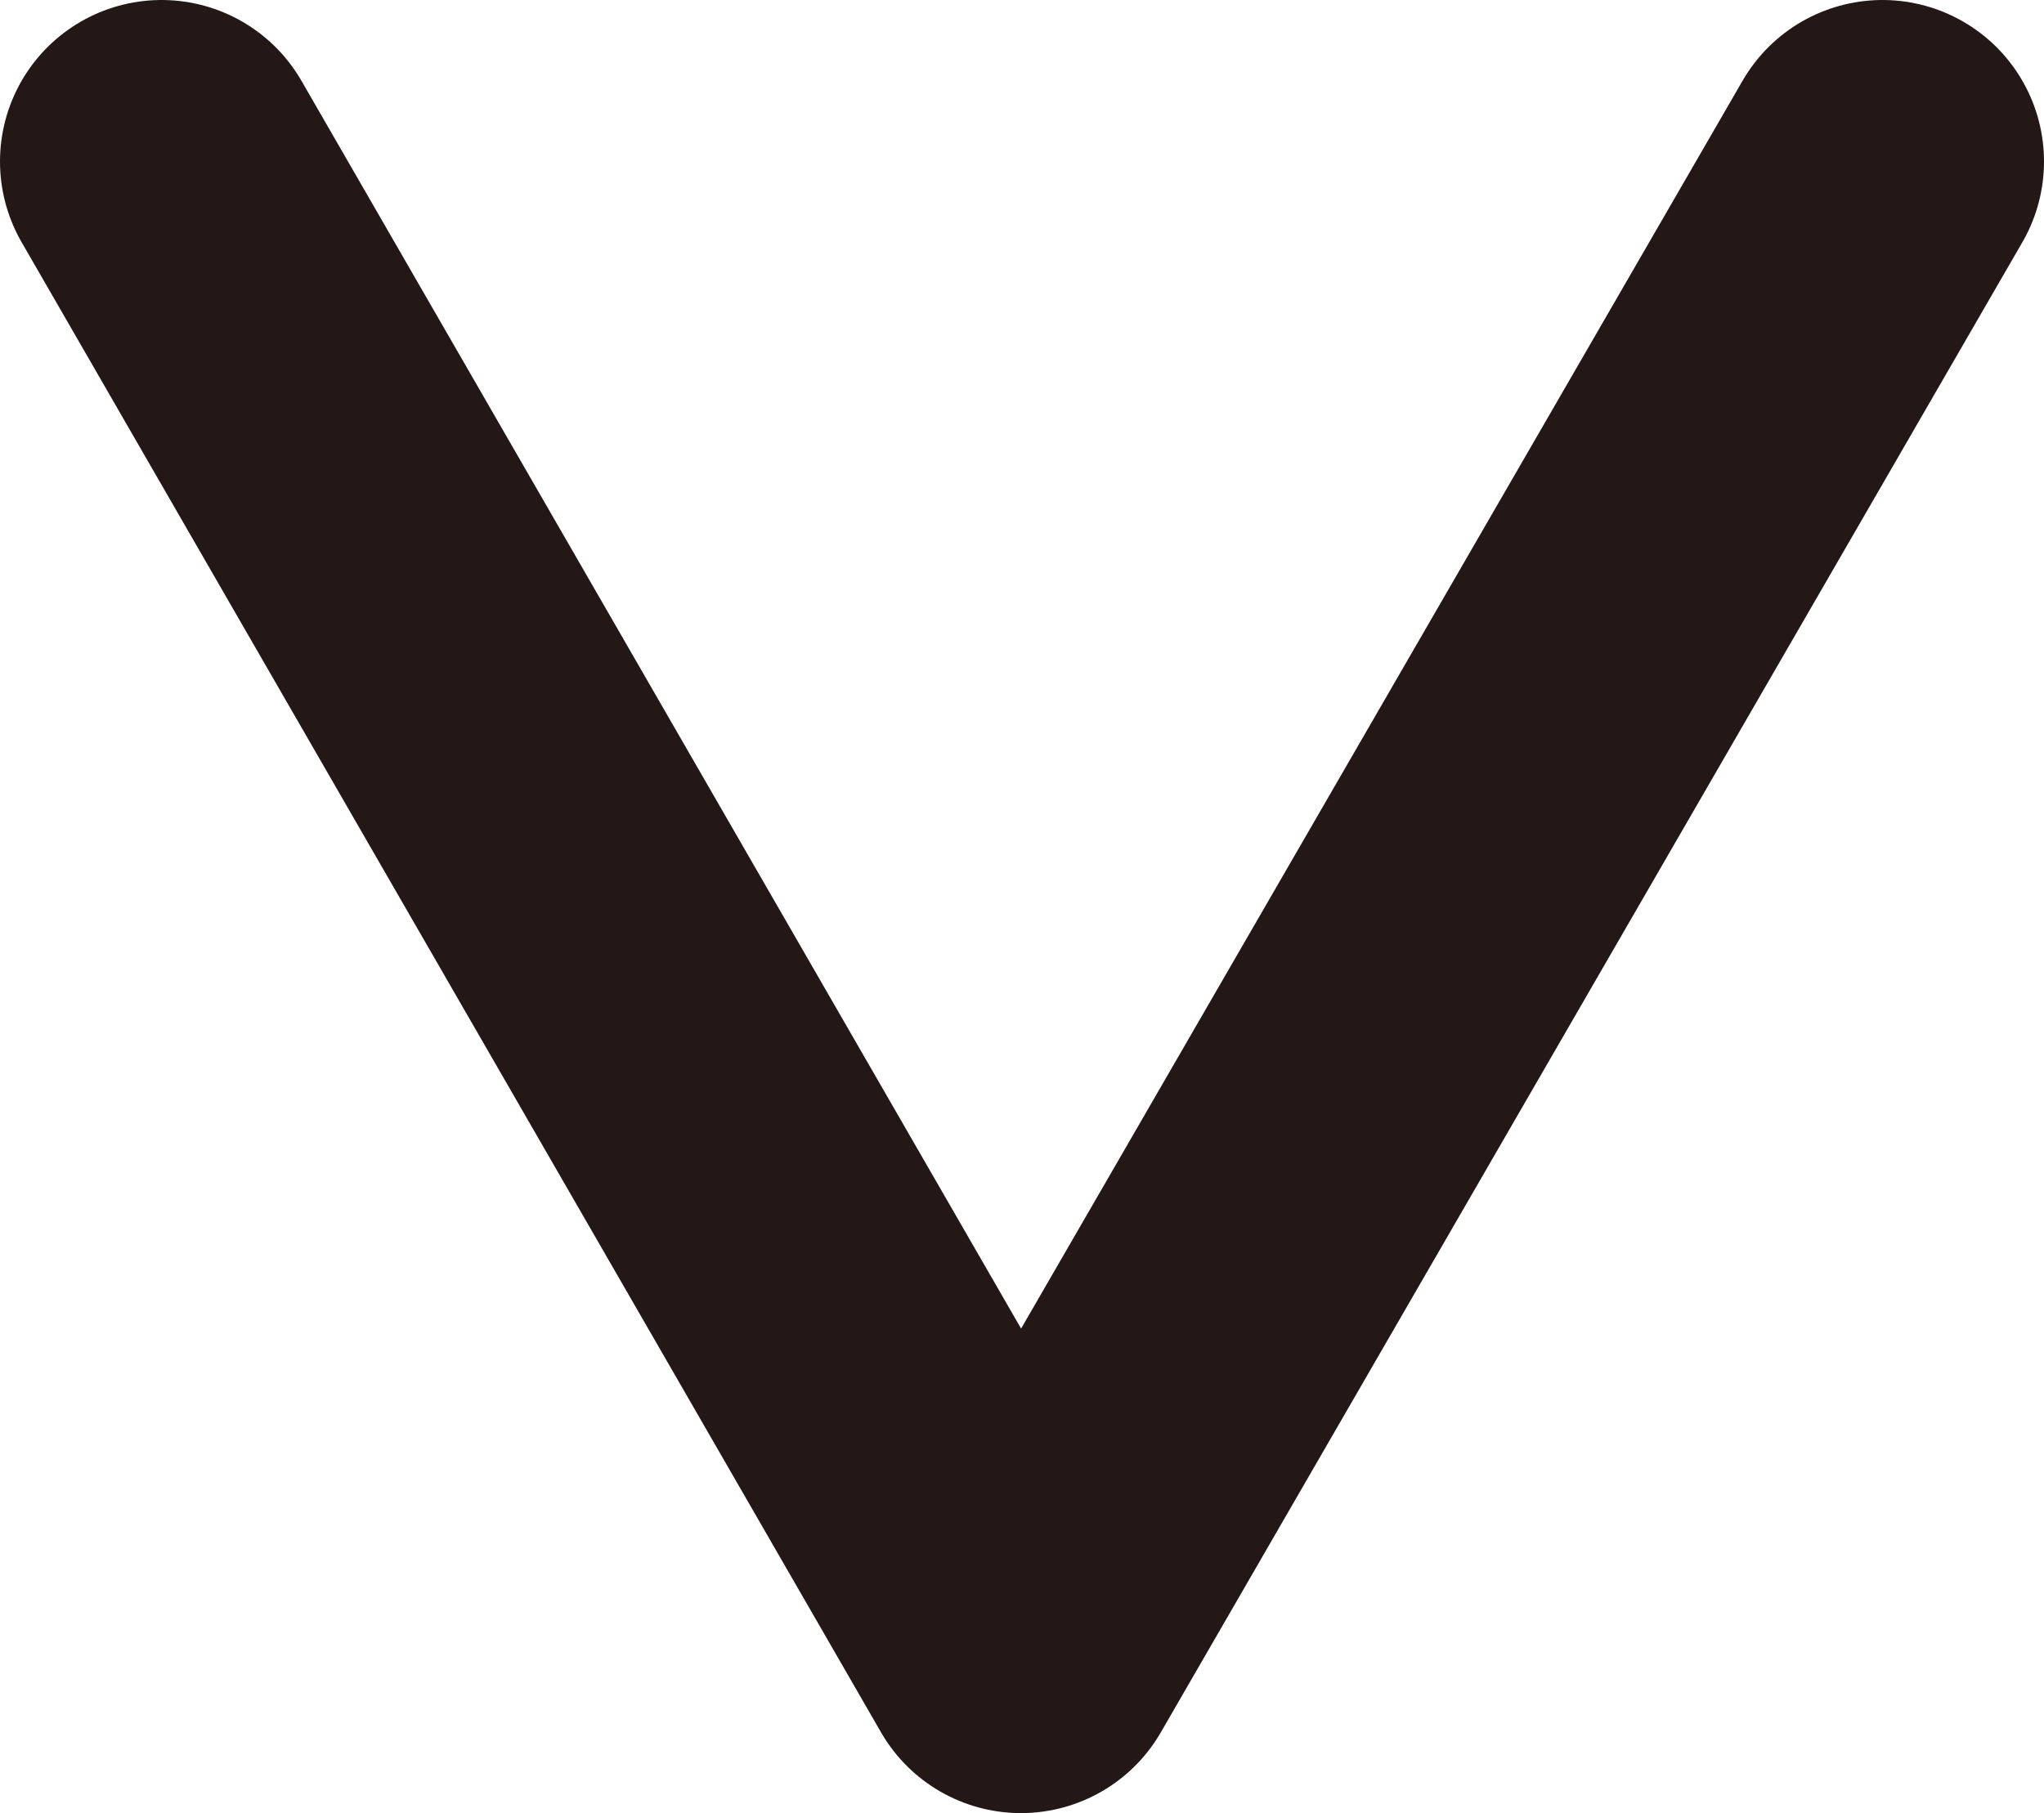 <svg xmlns="http://www.w3.org/2000/svg" viewBox="0 0 9.49 8.42"><defs><style>.cls-1{fill:none;stroke:#231815;stroke-linecap:round;stroke-linejoin:round;stroke-width:1.5px;}</style></defs><g id="レイヤー_2" data-name="レイヤー 2"><g id="tx"><polyline class="cls-1" points="0.75 0.75 4.74 7.67 8.74 0.75"/></g></g></svg>